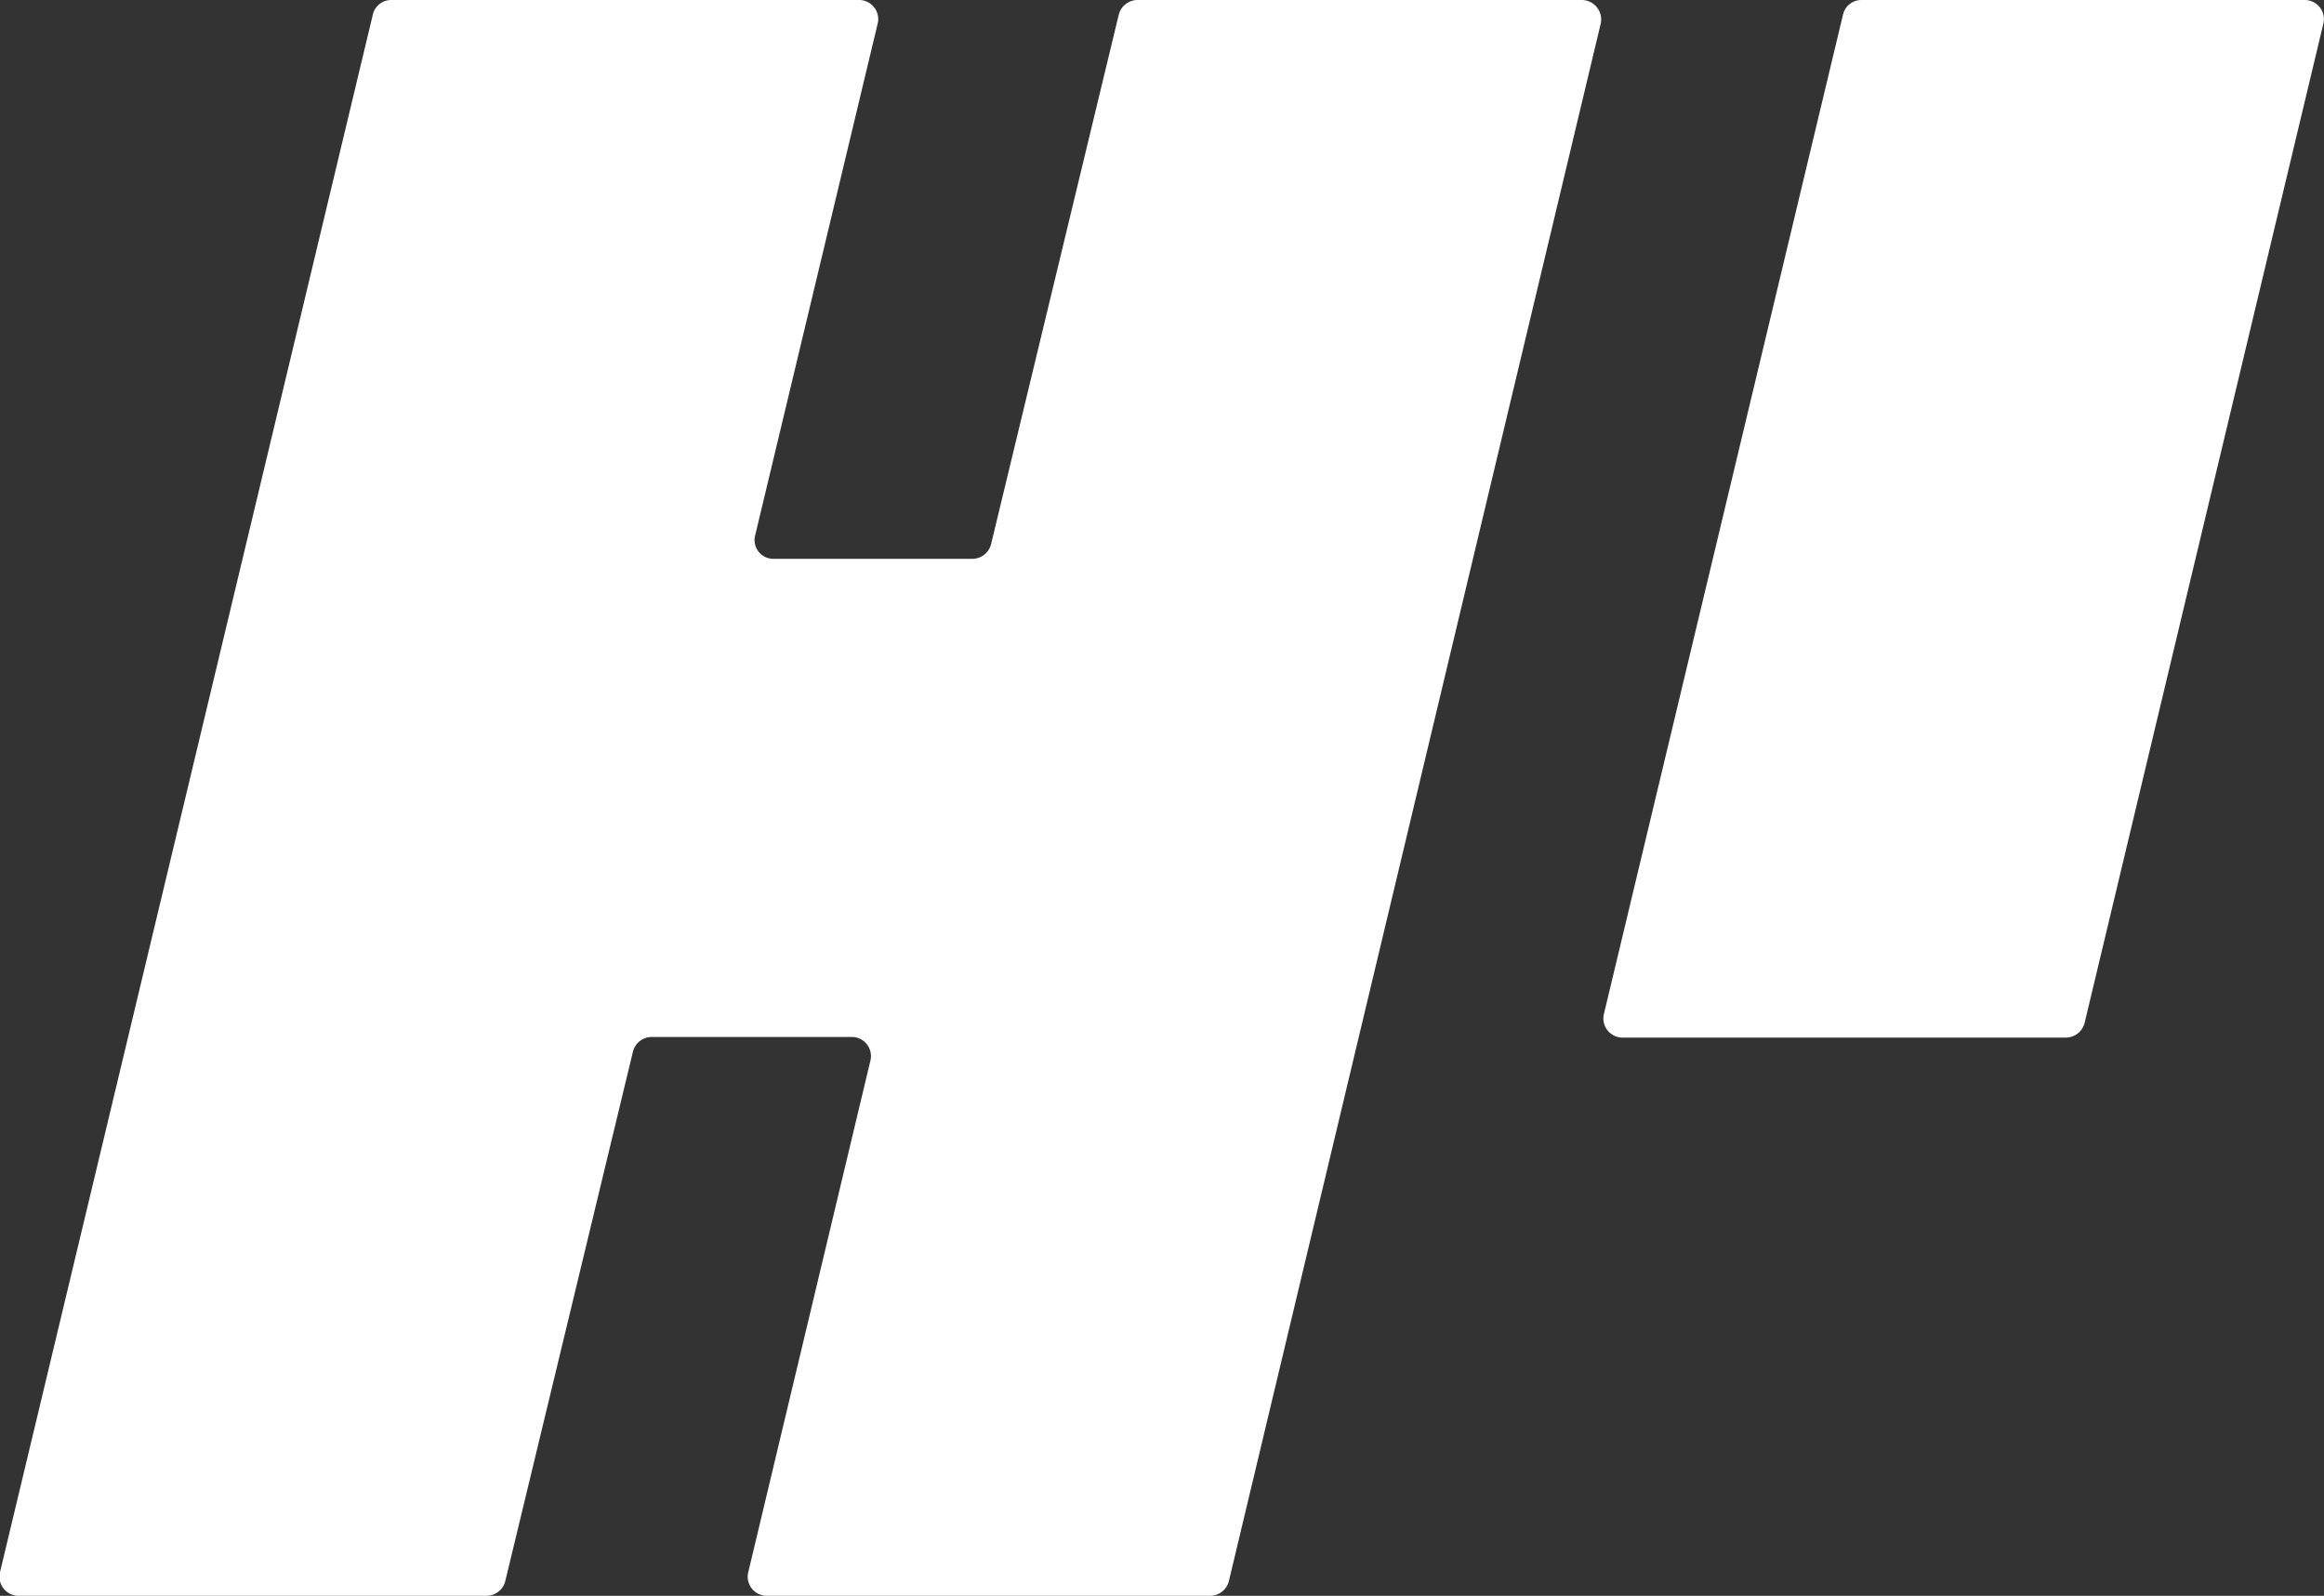 <svg xmlns="http://www.w3.org/2000/svg" viewBox="0 0 72.81 50"><rect x="0" y="0" width="72.81" height="50" fill="#333333" stroke="none"/><g data-name="Layer 2"><path d="M49.56 0H35.64a.61.61 0 0 0-.59.46l-4 16.59a.61.61 0 0 1-.59.46h-6.22a.59.59 0 0 1-.58-.74l3.83-16A.6.6 0 0 0 26.9 0H12.26a.59.59 0 0 0-.58.46L0 49.26a.6.6 0 0 0 .6.74h14.65a.61.61 0 0 0 .58-.46l4-16.59a.61.61 0 0 1 .59-.46h6.27a.6.6 0 0 1 .58.74l-3.82 16A.6.6 0 0 0 24 50h13.92a.61.61 0 0 0 .58-.46L50.15.74a.61.61 0 0 0-.59-.74ZM72.2 0H58.32a.59.59 0 0 0-.58.46l-7.49 31.31a.6.6 0 0 0 .59.74h13.88a.61.61 0 0 0 .59-.46L72.79.74A.6.6 0 0 0 72.2 0Z" data-name="Layer 1" style="fill:#fff"/></g></svg>
